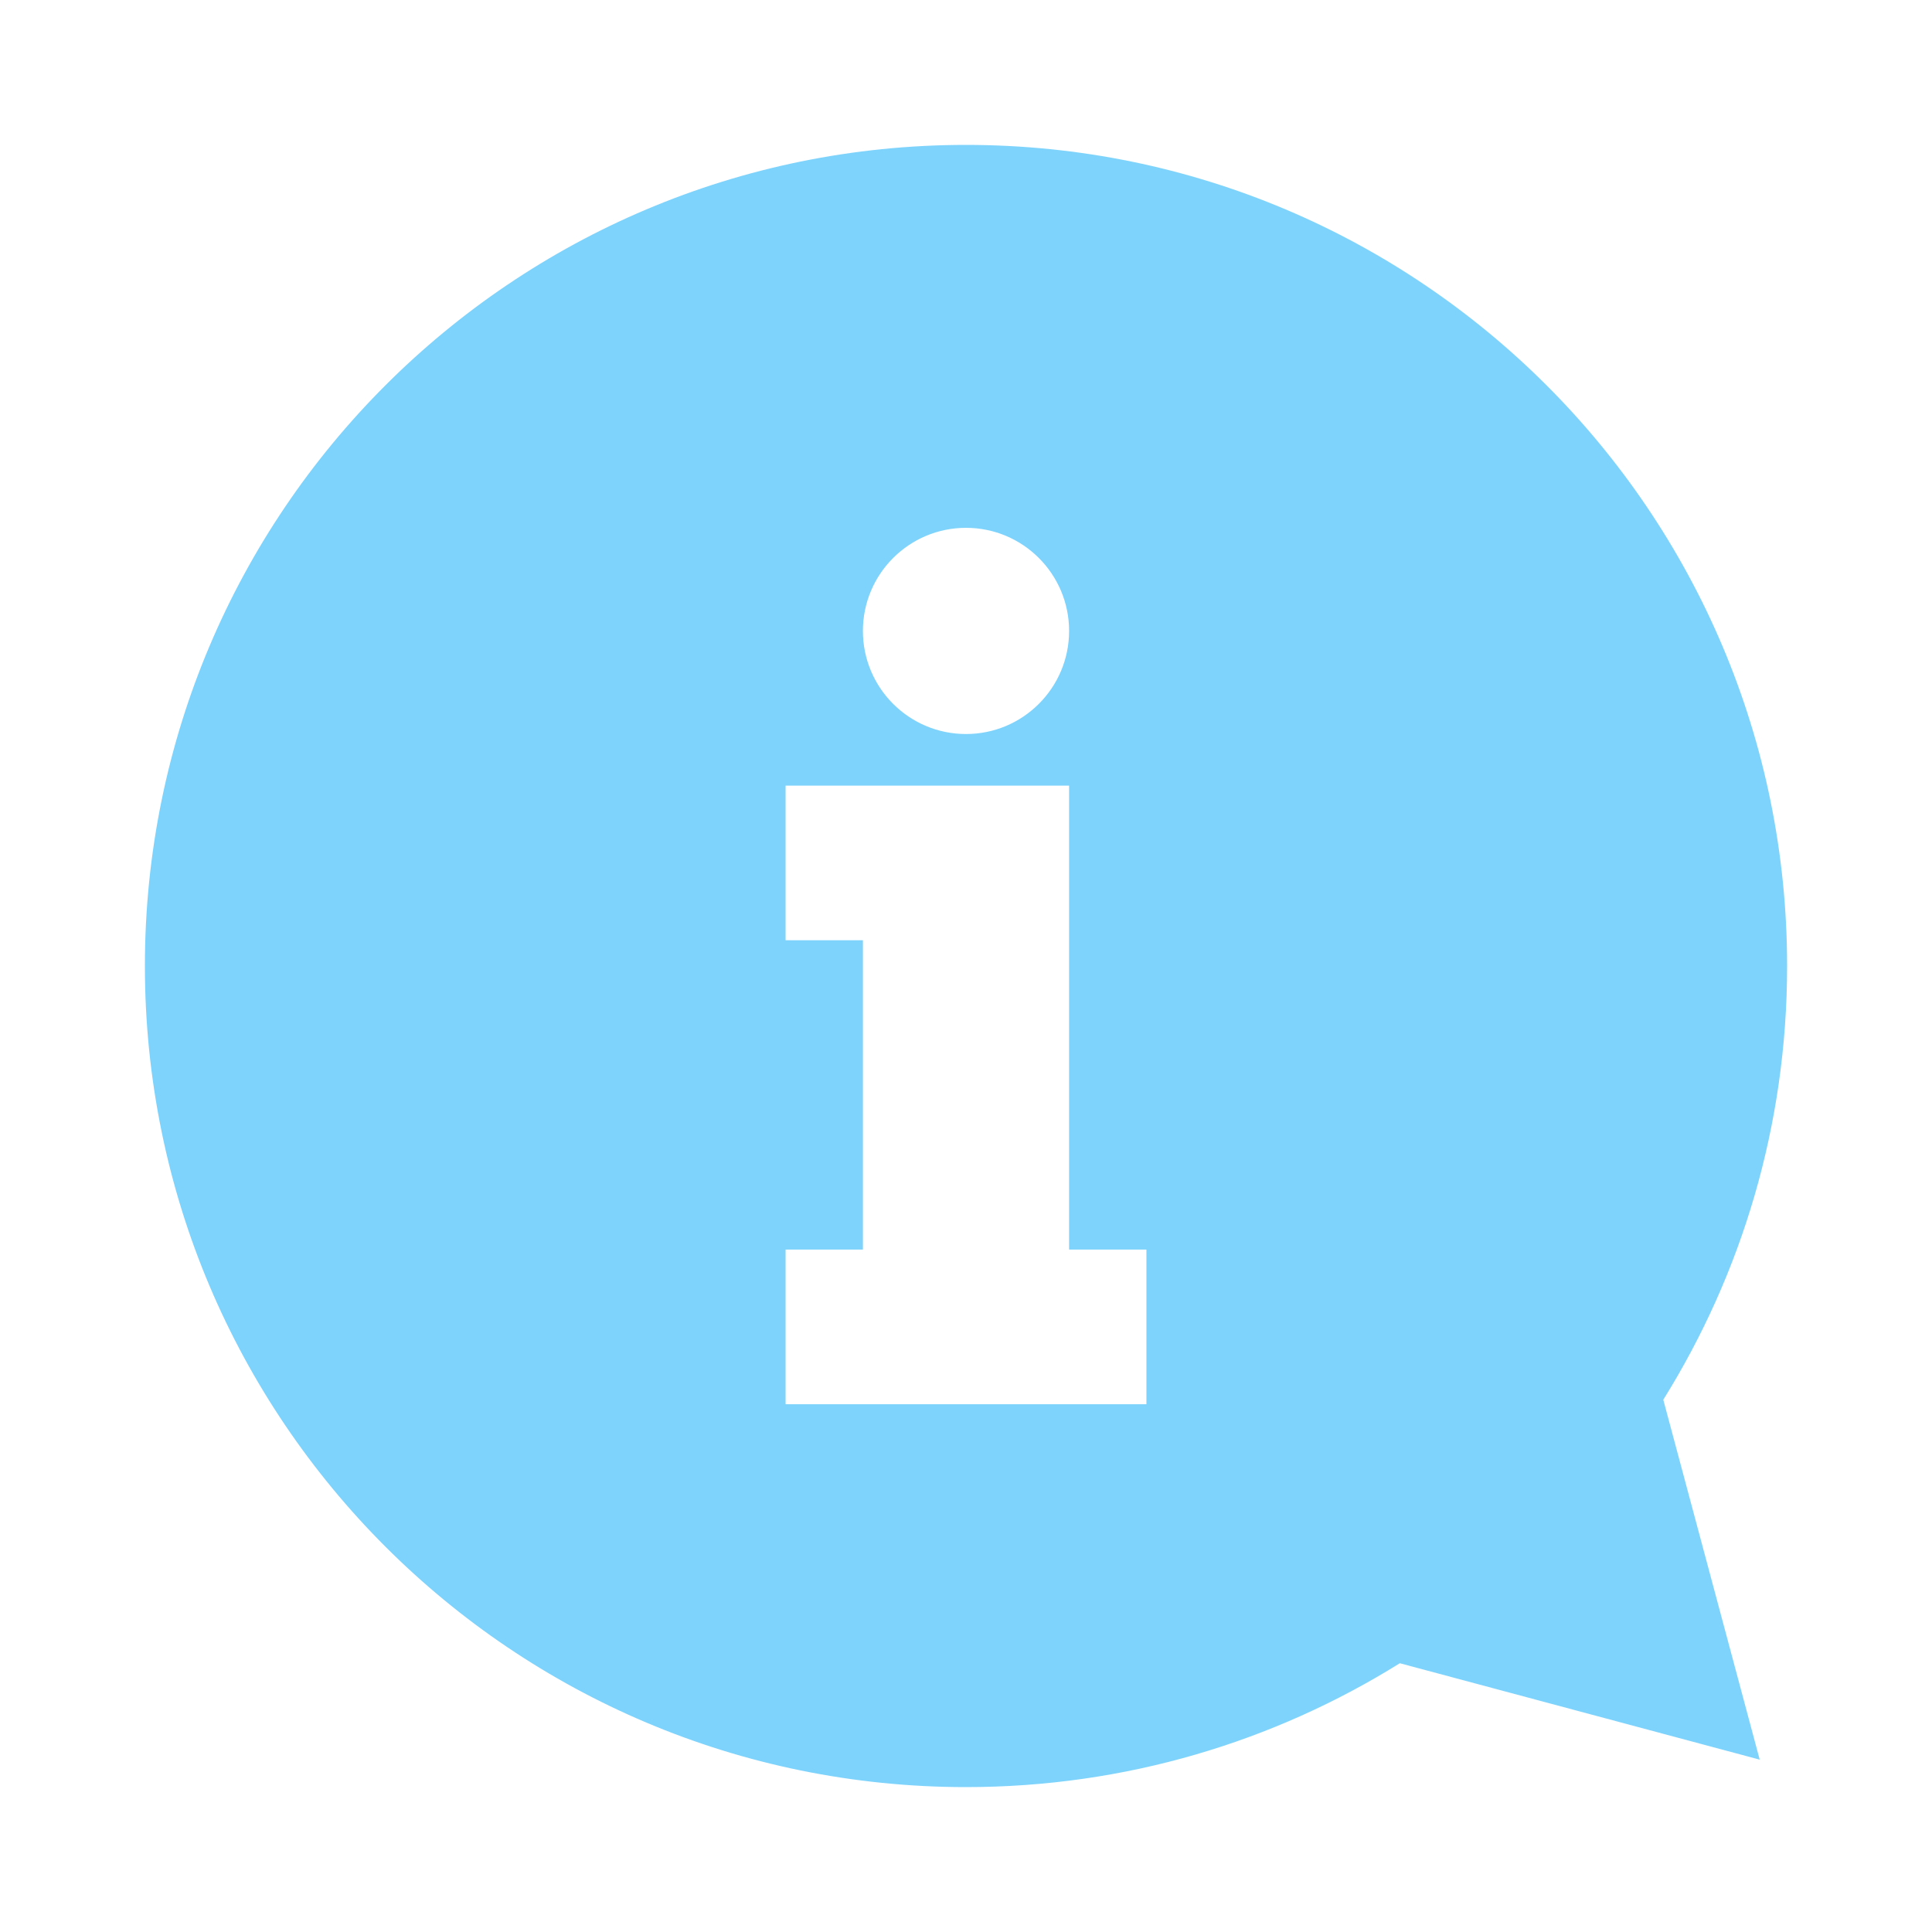 <svg xmlns="http://www.w3.org/2000/svg" version="1.1" xmlns:xlink="http://www.w3.org/1999/xlink" width="512" height="512" x="0" y="0" viewBox="0 0 512 512" style="enable-background:new 0 0 512 512" xml:space="preserve" class=""><g transform="matrix(0.85,0,0,0.85,38.4,38.4)"><path d="M473.399 391.225C497.855 351.985 512 305.648 512 255.99 512 114.596 397.394 0 256 0S0 114.596 0 255.99C0 397.425 114.606 512 256 512c49.659 0 96.006-14.15 135.254-38.619L503.46 503.44l-30.061-112.215zM256 119.388c17.746 0 32.143 14.387 32.143 32.143 0 17.746-14.387 32.143-32.143 32.143s-32.143-14.387-32.143-32.143 14.397-32.143 32.143-32.143zm56.248 273.234H199.752v-48.22h24.105v-96.43h-24.105v-48.21h88.392V344.402h24.105v48.22z" fill="#7dd3fc" opacity="1" data-original="#000000" class=""></path></g></svg>
